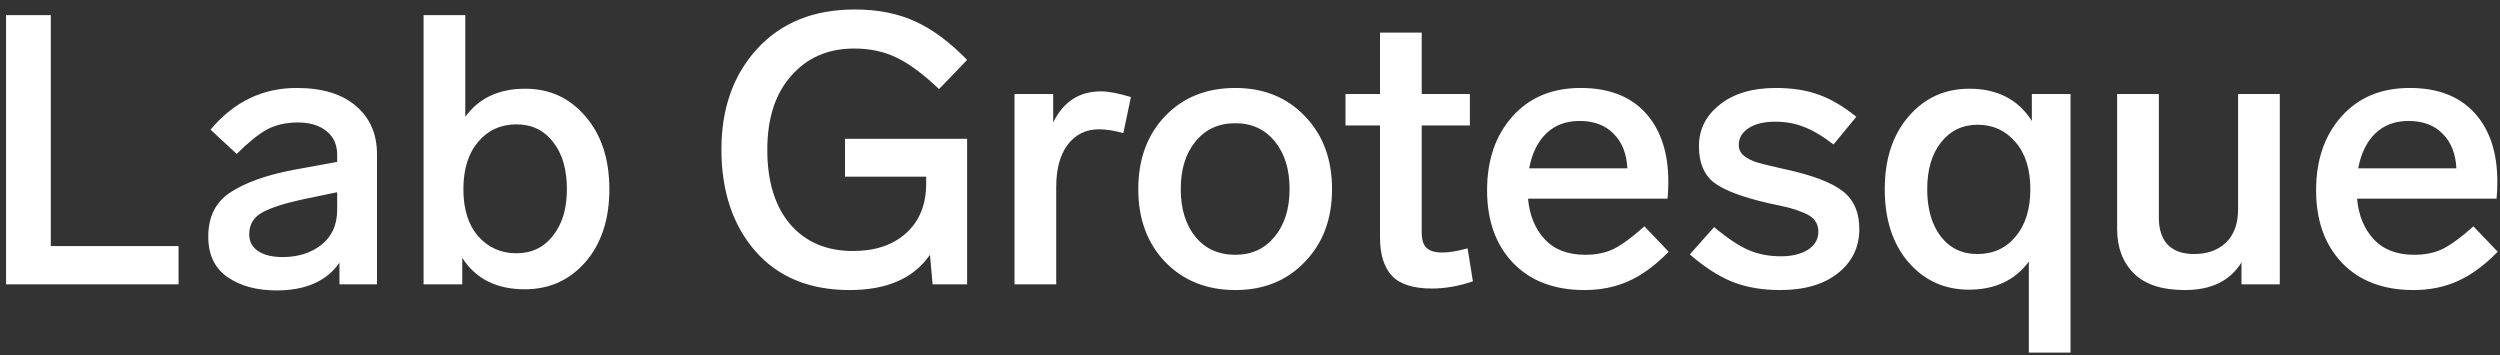 <?xml version="1.0" encoding="UTF-8"?> <svg xmlns="http://www.w3.org/2000/svg" width="211" height="30" viewBox="0 0 211 30" fill="none"><rect x="0" y="0" width="211" height="30" fill="#333333" stroke="none"/> <path d="M4.287 1.28V20.768H15.071V24H0.511V1.28H4.287ZM25.034 7.424C27.21 7.424 28.884 7.936 30.058 8.96C31.231 9.963 31.818 11.317 31.818 13.024V24H28.65V22.176C27.562 23.733 25.791 24.512 23.338 24.512C21.674 24.512 20.298 24.139 19.21 23.392C18.122 22.645 17.578 21.504 17.578 19.968C17.578 18.283 18.207 17.035 19.466 16.224C20.746 15.392 22.516 14.763 24.778 14.336L28.458 13.664V13.088C28.458 12.213 28.159 11.541 27.562 11.072C26.964 10.581 26.154 10.336 25.13 10.336C24.127 10.336 23.252 10.539 22.506 10.944C21.78 11.349 20.938 12.032 19.978 12.992L17.77 10.944C19.732 8.597 22.154 7.424 25.034 7.424ZM23.85 21.696C25.151 21.696 26.239 21.355 27.114 20.672C28.01 19.968 28.458 18.976 28.458 17.696V16.224L25.674 16.8C24.074 17.141 22.9 17.515 22.154 17.92C21.407 18.325 21.034 18.944 21.034 19.776C21.034 20.373 21.279 20.843 21.77 21.184C22.282 21.525 22.975 21.696 23.85 21.696ZM44.326 7.488C46.395 7.488 48.091 8.267 49.414 9.824C50.758 11.381 51.43 13.429 51.43 15.968C51.43 18.507 50.758 20.555 49.414 22.112C48.07 23.648 46.363 24.416 44.294 24.416C41.904 24.416 40.144 23.531 39.014 21.76V24H35.75V1.28H39.27V9.856C40.422 8.277 42.107 7.488 44.326 7.488ZM43.59 21.376C44.87 21.376 45.894 20.885 46.662 19.904C47.451 18.923 47.846 17.611 47.846 15.968C47.846 14.304 47.462 12.981 46.694 12C45.926 10.997 44.891 10.496 43.59 10.496C42.267 10.496 41.19 10.987 40.358 11.968C39.526 12.949 39.11 14.283 39.11 15.968C39.11 17.653 39.526 18.976 40.358 19.936C41.211 20.896 42.288 21.376 43.59 21.376ZM71.32 14.912V11.712H81.624V24H78.712L78.488 21.504C77.123 23.488 74.861 24.48 71.704 24.48C68.333 24.48 65.688 23.392 63.768 21.216C61.848 19.019 60.888 16.149 60.888 12.608C60.888 9.131 61.901 6.293 63.928 4.096C65.954 1.899 68.696 0.8 72.152 0.8C74.072 0.8 75.757 1.131 77.208 1.792C78.68 2.453 80.152 3.541 81.624 5.056L79.256 7.52C77.933 6.261 76.739 5.376 75.672 4.864C74.626 4.352 73.432 4.096 72.088 4.096C69.891 4.096 68.12 4.864 66.776 6.4C65.432 7.915 64.76 9.995 64.76 12.64C64.76 15.307 65.4 17.397 66.68 18.912C67.981 20.427 69.752 21.184 71.992 21.184C73.869 21.184 75.362 20.683 76.472 19.68C77.603 18.656 78.168 17.269 78.168 15.52V14.912H71.32ZM92.921 7.712C93.561 7.712 94.403 7.872 95.449 8.192L94.809 11.232C94.019 11.019 93.337 10.912 92.761 10.912C91.651 10.912 90.766 11.349 90.105 12.224C89.465 13.077 89.145 14.261 89.145 15.776V24H85.625V7.936H88.889V10.336C89.742 8.587 91.086 7.712 92.921 7.712ZM104.264 7.424C106.654 7.424 108.606 8.213 110.12 9.792C111.656 11.371 112.424 13.429 112.424 15.968C112.424 18.485 111.656 20.533 110.12 22.112C108.606 23.691 106.654 24.48 104.264 24.48C101.854 24.48 99.88 23.691 98.344 22.112C96.83 20.533 96.072 18.485 96.072 15.968C96.072 13.429 96.83 11.371 98.344 9.792C99.859 8.213 101.832 7.424 104.264 7.424ZM104.264 10.4C102.856 10.4 101.736 10.912 100.904 11.936C100.072 12.939 99.656 14.283 99.656 15.968C99.656 17.632 100.072 18.976 100.904 20C101.736 21.003 102.856 21.504 104.264 21.504C105.63 21.504 106.728 21.003 107.56 20C108.414 18.976 108.84 17.632 108.84 15.968C108.84 14.283 108.424 12.939 107.592 11.936C106.76 10.912 105.651 10.4 104.264 10.4ZM123.864 20.96L124.312 23.744C123.118 24.149 121.966 24.352 120.856 24.352C119.299 24.352 118.179 24 117.496 23.296C116.814 22.571 116.472 21.483 116.472 20.032V10.592H113.56V7.936H116.472V2.752H119.992V7.936H124.056V10.592H119.992V19.616C119.992 20.235 120.131 20.672 120.408 20.928C120.686 21.184 121.123 21.312 121.72 21.312C122.296 21.312 123.011 21.195 123.864 20.96ZM138.79 19.104L140.838 21.248C139.686 22.421 138.545 23.253 137.414 23.744C136.305 24.235 135.078 24.48 133.734 24.48C131.195 24.48 129.19 23.723 127.718 22.208C126.246 20.672 125.51 18.624 125.51 16.064C125.51 13.504 126.225 11.424 127.654 9.824C129.083 8.224 131.003 7.424 133.414 7.424C135.782 7.424 137.606 8.128 138.886 9.536C140.166 10.944 140.806 12.875 140.806 15.328C140.806 15.861 140.785 16.341 140.742 16.768H128.966C129.094 18.176 129.563 19.317 130.374 20.192C131.185 21.067 132.326 21.504 133.798 21.504C134.737 21.504 135.547 21.333 136.23 20.992C136.934 20.629 137.787 20 138.79 19.104ZM133.318 10.208C132.166 10.208 131.227 10.56 130.502 11.264C129.777 11.968 129.297 12.949 129.062 14.208H137.35C137.286 12.971 136.902 12 136.198 11.296C135.494 10.571 134.534 10.208 133.318 10.208ZM149.887 7.424C151.231 7.424 152.415 7.605 153.439 7.968C154.484 8.331 155.562 8.96 156.671 9.856L154.751 12.192C153.77 11.445 152.916 10.944 152.191 10.688C151.487 10.411 150.698 10.272 149.823 10.272C148.884 10.272 148.138 10.453 147.583 10.816C147.028 11.179 146.751 11.648 146.751 12.224C146.751 12.608 146.9 12.917 147.199 13.152C147.498 13.387 147.85 13.568 148.255 13.696C148.682 13.824 149.418 14.005 150.463 14.24C150.591 14.261 150.687 14.283 150.751 14.304C152.991 14.795 154.58 15.403 155.519 16.128C156.458 16.853 156.927 17.92 156.927 19.328C156.927 20.864 156.319 22.112 155.103 23.072C153.908 24.011 152.287 24.48 150.239 24.48C148.746 24.48 147.423 24.256 146.271 23.808C145.119 23.36 143.903 22.581 142.623 21.472L144.671 19.168C145.823 20.128 146.804 20.779 147.615 21.12C148.426 21.461 149.322 21.632 150.303 21.632C151.22 21.632 151.978 21.451 152.575 21.088C153.172 20.704 153.471 20.192 153.471 19.552C153.471 19.189 153.375 18.88 153.183 18.624C153.012 18.368 152.692 18.144 152.223 17.952C151.754 17.76 151.348 17.621 151.007 17.536C150.666 17.451 150.09 17.323 149.279 17.152C147.039 16.64 145.492 16.053 144.639 15.392C143.807 14.731 143.391 13.717 143.391 12.352C143.391 10.923 143.978 9.749 145.151 8.832C146.324 7.893 147.903 7.424 149.887 7.424ZM171.489 7.936H174.753V29.76H171.233V22.08C170.06 23.659 168.374 24.448 166.177 24.448C164.108 24.448 162.401 23.669 161.057 22.112C159.734 20.555 159.073 18.507 159.073 15.968C159.073 13.429 159.745 11.381 161.089 9.824C162.433 8.267 164.14 7.488 166.209 7.488C168.577 7.488 170.337 8.395 171.489 10.208V7.936ZM166.881 21.44C168.225 21.44 169.302 20.949 170.113 19.968C170.945 18.987 171.361 17.653 171.361 15.968C171.361 14.283 170.945 12.96 170.113 12C169.281 11.019 168.214 10.528 166.913 10.528C165.633 10.528 164.598 11.029 163.809 12.032C163.041 13.013 162.657 14.325 162.657 15.968C162.657 17.632 163.041 18.965 163.809 19.968C164.577 20.949 165.601 21.44 166.881 21.44ZM188.894 7.936H192.414V24H189.182V22.144C188.222 23.701 186.633 24.48 184.414 24.48C182.473 24.48 181.033 24.011 180.094 23.072C179.156 22.133 178.686 20.885 178.686 19.328V7.936H182.206V18.368C182.206 19.349 182.452 20.107 182.942 20.64C183.454 21.173 184.201 21.44 185.182 21.44C186.292 21.44 187.188 21.12 187.87 20.48C188.553 19.819 188.894 18.88 188.894 17.664V7.936ZM208.759 19.104L210.807 21.248C209.655 22.421 208.513 23.253 207.383 23.744C206.273 24.235 205.047 24.48 203.703 24.48C201.164 24.48 199.159 23.723 197.687 22.208C196.215 20.672 195.479 18.624 195.479 16.064C195.479 13.504 196.193 11.424 197.623 9.824C199.052 8.224 200.972 7.424 203.383 7.424C205.751 7.424 207.575 8.128 208.855 9.536C210.135 10.944 210.775 12.875 210.775 15.328C210.775 15.861 210.753 16.341 210.711 16.768H198.935C199.063 18.176 199.532 19.317 200.343 20.192C201.153 21.067 202.295 21.504 203.767 21.504C204.705 21.504 205.516 21.333 206.199 20.992C206.903 20.629 207.756 20 208.759 19.104ZM203.287 10.208C202.135 10.208 201.196 10.56 200.471 11.264C199.745 11.968 199.265 12.949 199.031 14.208H207.319C207.255 12.971 206.871 12 206.167 11.296C205.463 10.571 204.503 10.208 203.287 10.208Z" fill="white"></path> </svg> 